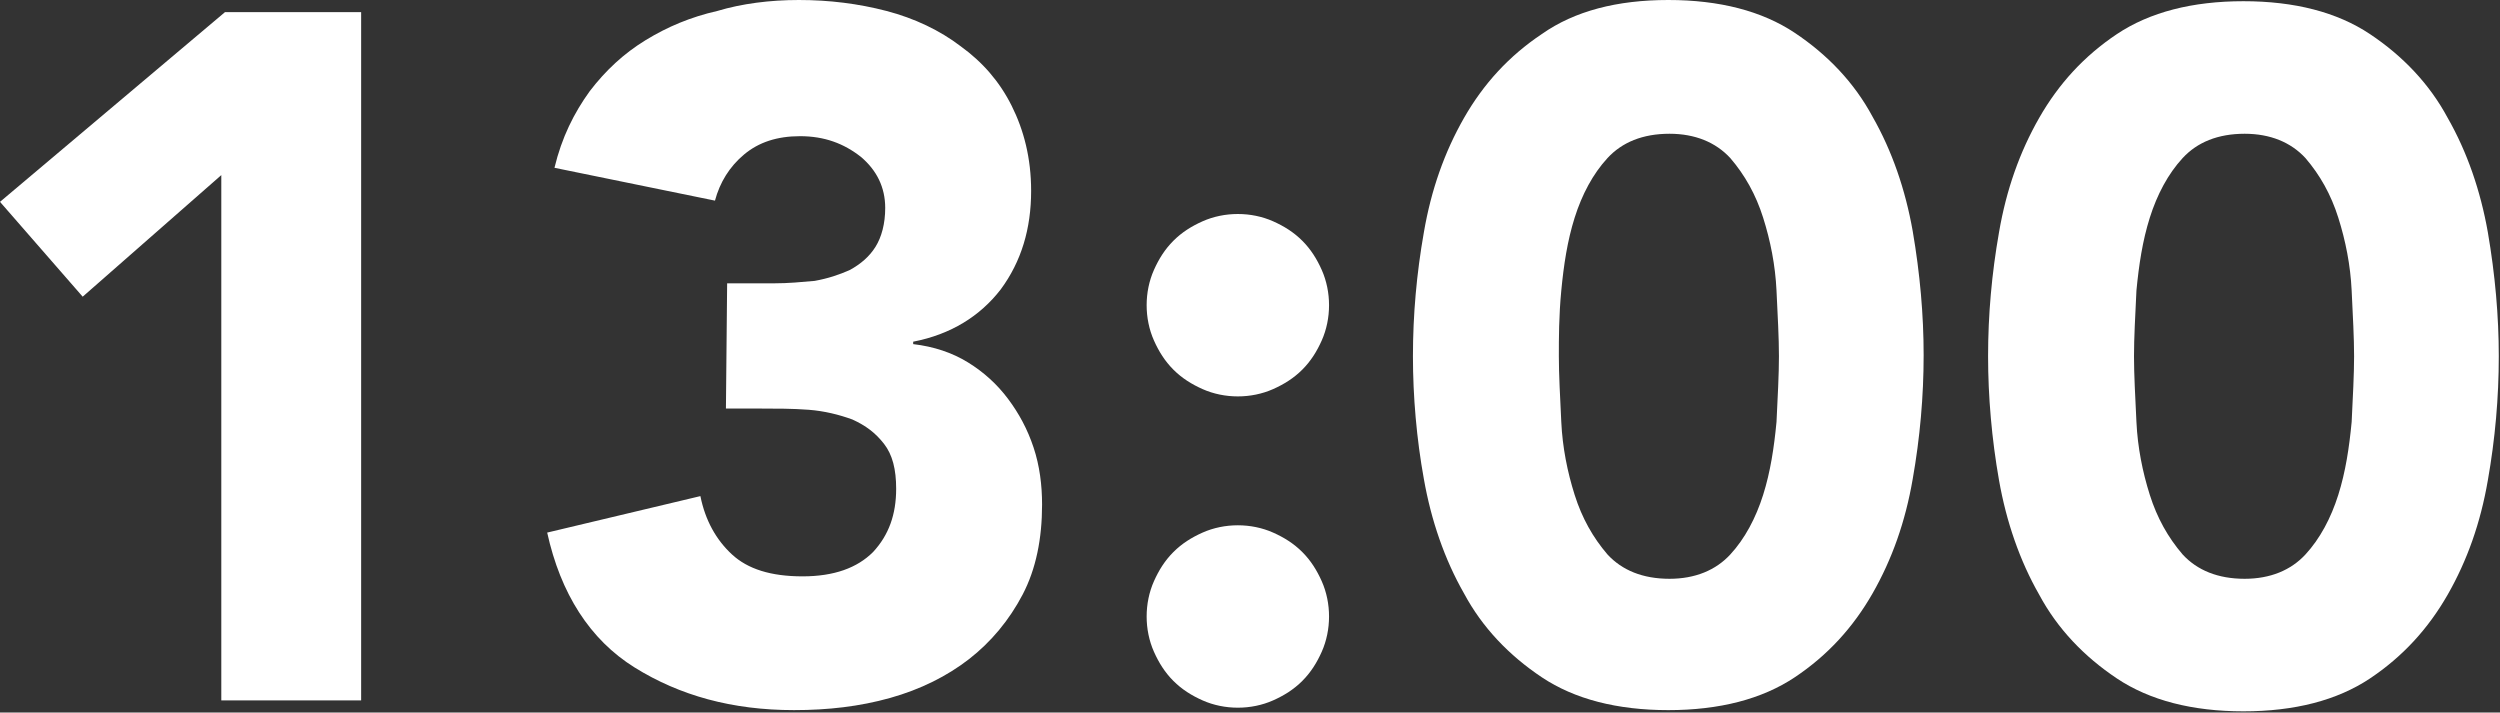 <?xml version="1.0" encoding="utf-8"?>
<!-- Generator: Adobe Illustrator 23.0.4, SVG Export Plug-In . SVG Version: 6.00 Build 0)  -->
<svg version="1.1" id="レイヤー_1" xmlns="http://www.w3.org/2000/svg" xmlns:xlink="http://www.w3.org/1999/xlink" x="0px"
	 y="0px" viewBox="0 0 205.6 58.6" style="enable-background:new 0 0 205.6 58.6;" xml:space="preserve">
<rect x="0" y="0" width="205.6" height="58.6" fill="#333333" stroke="none"/>
<style type="text/css">
	.st0{fill:#FFFFFF;}
</style>
<g>
	<path class="st0" d="M18.2,14.4l-11.4,10L0,16.6L18.5,1h11.2v56.6H18.2V14.4z"/>
	<path class="st0" d="M59.8,23.3h3.9c1.1,0,2.2-0.1,3.3-0.2c1.1-0.2,2-0.5,2.9-0.9c0.9-0.5,1.6-1.1,2.1-1.9s0.8-1.9,0.8-3.2
		c0-1.7-0.7-3.1-2-4.2c-1.4-1.1-3-1.7-5-1.7c-1.9,0-3.4,0.5-4.6,1.5c-1.2,1-2,2.3-2.4,3.8l-13.2-2.7c0.6-2.5,1.6-4.5,2.9-6.3
		c1.3-1.7,2.8-3.1,4.6-4.2s3.7-1.9,5.9-2.4C61,0.3,63.3,0,65.7,0c2.5,0,4.9,0.3,7.2,0.9c2.3,0.6,4.4,1.6,6.1,2.9
		c1.8,1.3,3.2,2.9,4.2,4.9s1.6,4.3,1.6,7c0,3.1-0.8,5.8-2.5,8.1c-1.7,2.2-4.1,3.7-7.2,4.3v0.2c1.7,0.2,3.2,0.7,4.5,1.5
		s2.4,1.8,3.3,3s1.6,2.5,2.1,4s0.7,3.1,0.7,4.7c0,2.8-0.5,5.3-1.6,7.4c-1.1,2.1-2.6,3.9-4.4,5.3c-1.8,1.4-4,2.5-6.5,3.2
		s-5.1,1-7.9,1c-5.1,0-9.4-1.2-13.1-3.5c-3.7-2.3-6.1-6.1-7.2-11.1l12.6-3c0.4,2,1.3,3.6,2.6,4.8s3.2,1.8,5.8,1.8
		c2.6,0,4.5-0.7,5.8-2c1.3-1.4,1.9-3.1,1.9-5.2c0-1.6-0.3-2.8-1-3.7s-1.5-1.5-2.6-2c-1.1-0.4-2.3-0.7-3.6-0.8
		c-1.3-0.1-2.7-0.1-4-0.1h-2.8L59.8,23.3L59.8,23.3z"/>
	<path class="st0" d="M94.3,25.1c0-1,0.2-2,0.6-2.9s0.9-1.7,1.6-2.4c0.7-0.7,1.5-1.2,2.4-1.6s1.9-0.6,2.9-0.6s2,0.2,2.9,0.6
		s1.7,0.9,2.4,1.6c0.7,0.7,1.2,1.5,1.6,2.4s0.6,1.9,0.6,2.9s-0.2,2-0.6,2.9s-0.9,1.7-1.6,2.4c-0.7,0.7-1.5,1.2-2.4,1.6
		c-0.9,0.4-1.9,0.6-2.9,0.6s-2-0.2-2.9-0.6s-1.7-0.9-2.4-1.6c-0.7-0.7-1.2-1.5-1.6-2.4C94.5,27.1,94.3,26.1,94.3,25.1z M94.3,50.7
		c0-1,0.2-2,0.6-2.9s0.9-1.7,1.6-2.4s1.5-1.2,2.4-1.6c0.9-0.4,1.9-0.6,2.9-0.6s2,0.2,2.9,0.6c0.9,0.4,1.7,0.9,2.4,1.6
		c0.7,0.7,1.2,1.5,1.6,2.4s0.6,1.9,0.6,2.9s-0.2,2-0.6,2.9s-0.9,1.7-1.6,2.4s-1.5,1.2-2.4,1.6c-0.9,0.4-1.9,0.6-2.9,0.6
		s-2-0.2-2.9-0.6c-0.9-0.4-1.7-0.9-2.4-1.6c-0.7-0.7-1.2-1.5-1.6-2.4S94.3,51.7,94.3,50.7z"/>
	<path class="st0" d="M116.2,29.3c0-3.4,0.3-6.8,0.9-10.2c0.6-3.5,1.7-6.6,3.3-9.4c1.6-2.8,3.7-5.1,6.4-6.9C129.5,0.9,133,0,137.2,0
		s7.7,0.9,10.4,2.7s4.9,4.1,6.4,6.9c1.6,2.8,2.7,6,3.3,9.4c0.6,3.5,0.9,6.9,0.9,10.2c0,3.4-0.3,6.8-0.9,10.2
		c-0.6,3.5-1.7,6.6-3.3,9.4c-1.6,2.8-3.7,5.1-6.4,6.9c-2.7,1.8-6.2,2.7-10.4,2.7s-7.7-0.9-10.4-2.7c-2.7-1.8-4.9-4.1-6.4-6.9
		c-1.6-2.8-2.7-6-3.3-9.4C116.5,36.1,116.2,32.6,116.2,29.3z M128.2,29.3c0,1.5,0.1,3.3,0.2,5.4c0.1,2.1,0.5,4.1,1.1,6
		s1.5,3.5,2.7,4.9c1.2,1.3,2.9,2,5.1,2c2.1,0,3.8-0.7,5-2s2.1-3,2.7-4.9c0.6-1.9,0.9-3.9,1.1-6c0.1-2.1,0.2-3.9,0.2-5.4
		s-0.1-3.3-0.2-5.4c-0.1-2.1-0.5-4.1-1.1-6s-1.5-3.5-2.7-4.9c-1.2-1.3-2.9-2-5-2c-2.2,0-3.9,0.7-5.1,2c-1.2,1.3-2.1,3-2.7,4.9
		c-0.6,1.9-0.9,3.9-1.1,6C128.2,26,128.2,27.8,128.2,29.3z"/>
	<path class="st0" d="M163.5,29.3c0-3.4,0.3-6.8,0.9-10.2c0.6-3.5,1.7-6.6,3.3-9.4s3.7-5.1,6.4-6.9s6.2-2.7,10.4-2.7
		s7.7,0.9,10.4,2.7s4.9,4.1,6.4,6.9c1.6,2.8,2.7,6,3.3,9.4c0.6,3.5,0.9,6.9,0.9,10.2c0,3.4-0.3,6.8-0.9,10.2
		c-0.6,3.5-1.7,6.6-3.3,9.4c-1.6,2.8-3.7,5.1-6.4,6.9c-2.7,1.8-6.2,2.7-10.4,2.7s-7.7-0.9-10.4-2.7s-4.9-4.1-6.4-6.9
		c-1.6-2.8-2.7-6-3.3-9.4C163.8,36.1,163.5,32.6,163.5,29.3z M175.5,29.3c0,1.5,0.1,3.3,0.2,5.4c0.1,2.1,0.5,4.1,1.1,6
		s1.5,3.5,2.7,4.9c1.2,1.3,2.9,2,5.1,2c2.1,0,3.8-0.7,5-2s2.1-3,2.7-4.9c0.6-1.9,0.9-3.9,1.1-6c0.1-2.1,0.2-3.9,0.2-5.4
		s-0.1-3.3-0.2-5.4c-0.1-2.1-0.5-4.1-1.1-6s-1.5-3.5-2.7-4.9c-1.2-1.3-2.9-2-5-2c-2.2,0-3.9,0.7-5.1,2c-1.2,1.3-2.1,3-2.7,4.9
		c-0.6,1.9-0.9,3.9-1.1,6C175.6,26,175.5,27.8,175.5,29.3z"/>
</g>
</svg>

